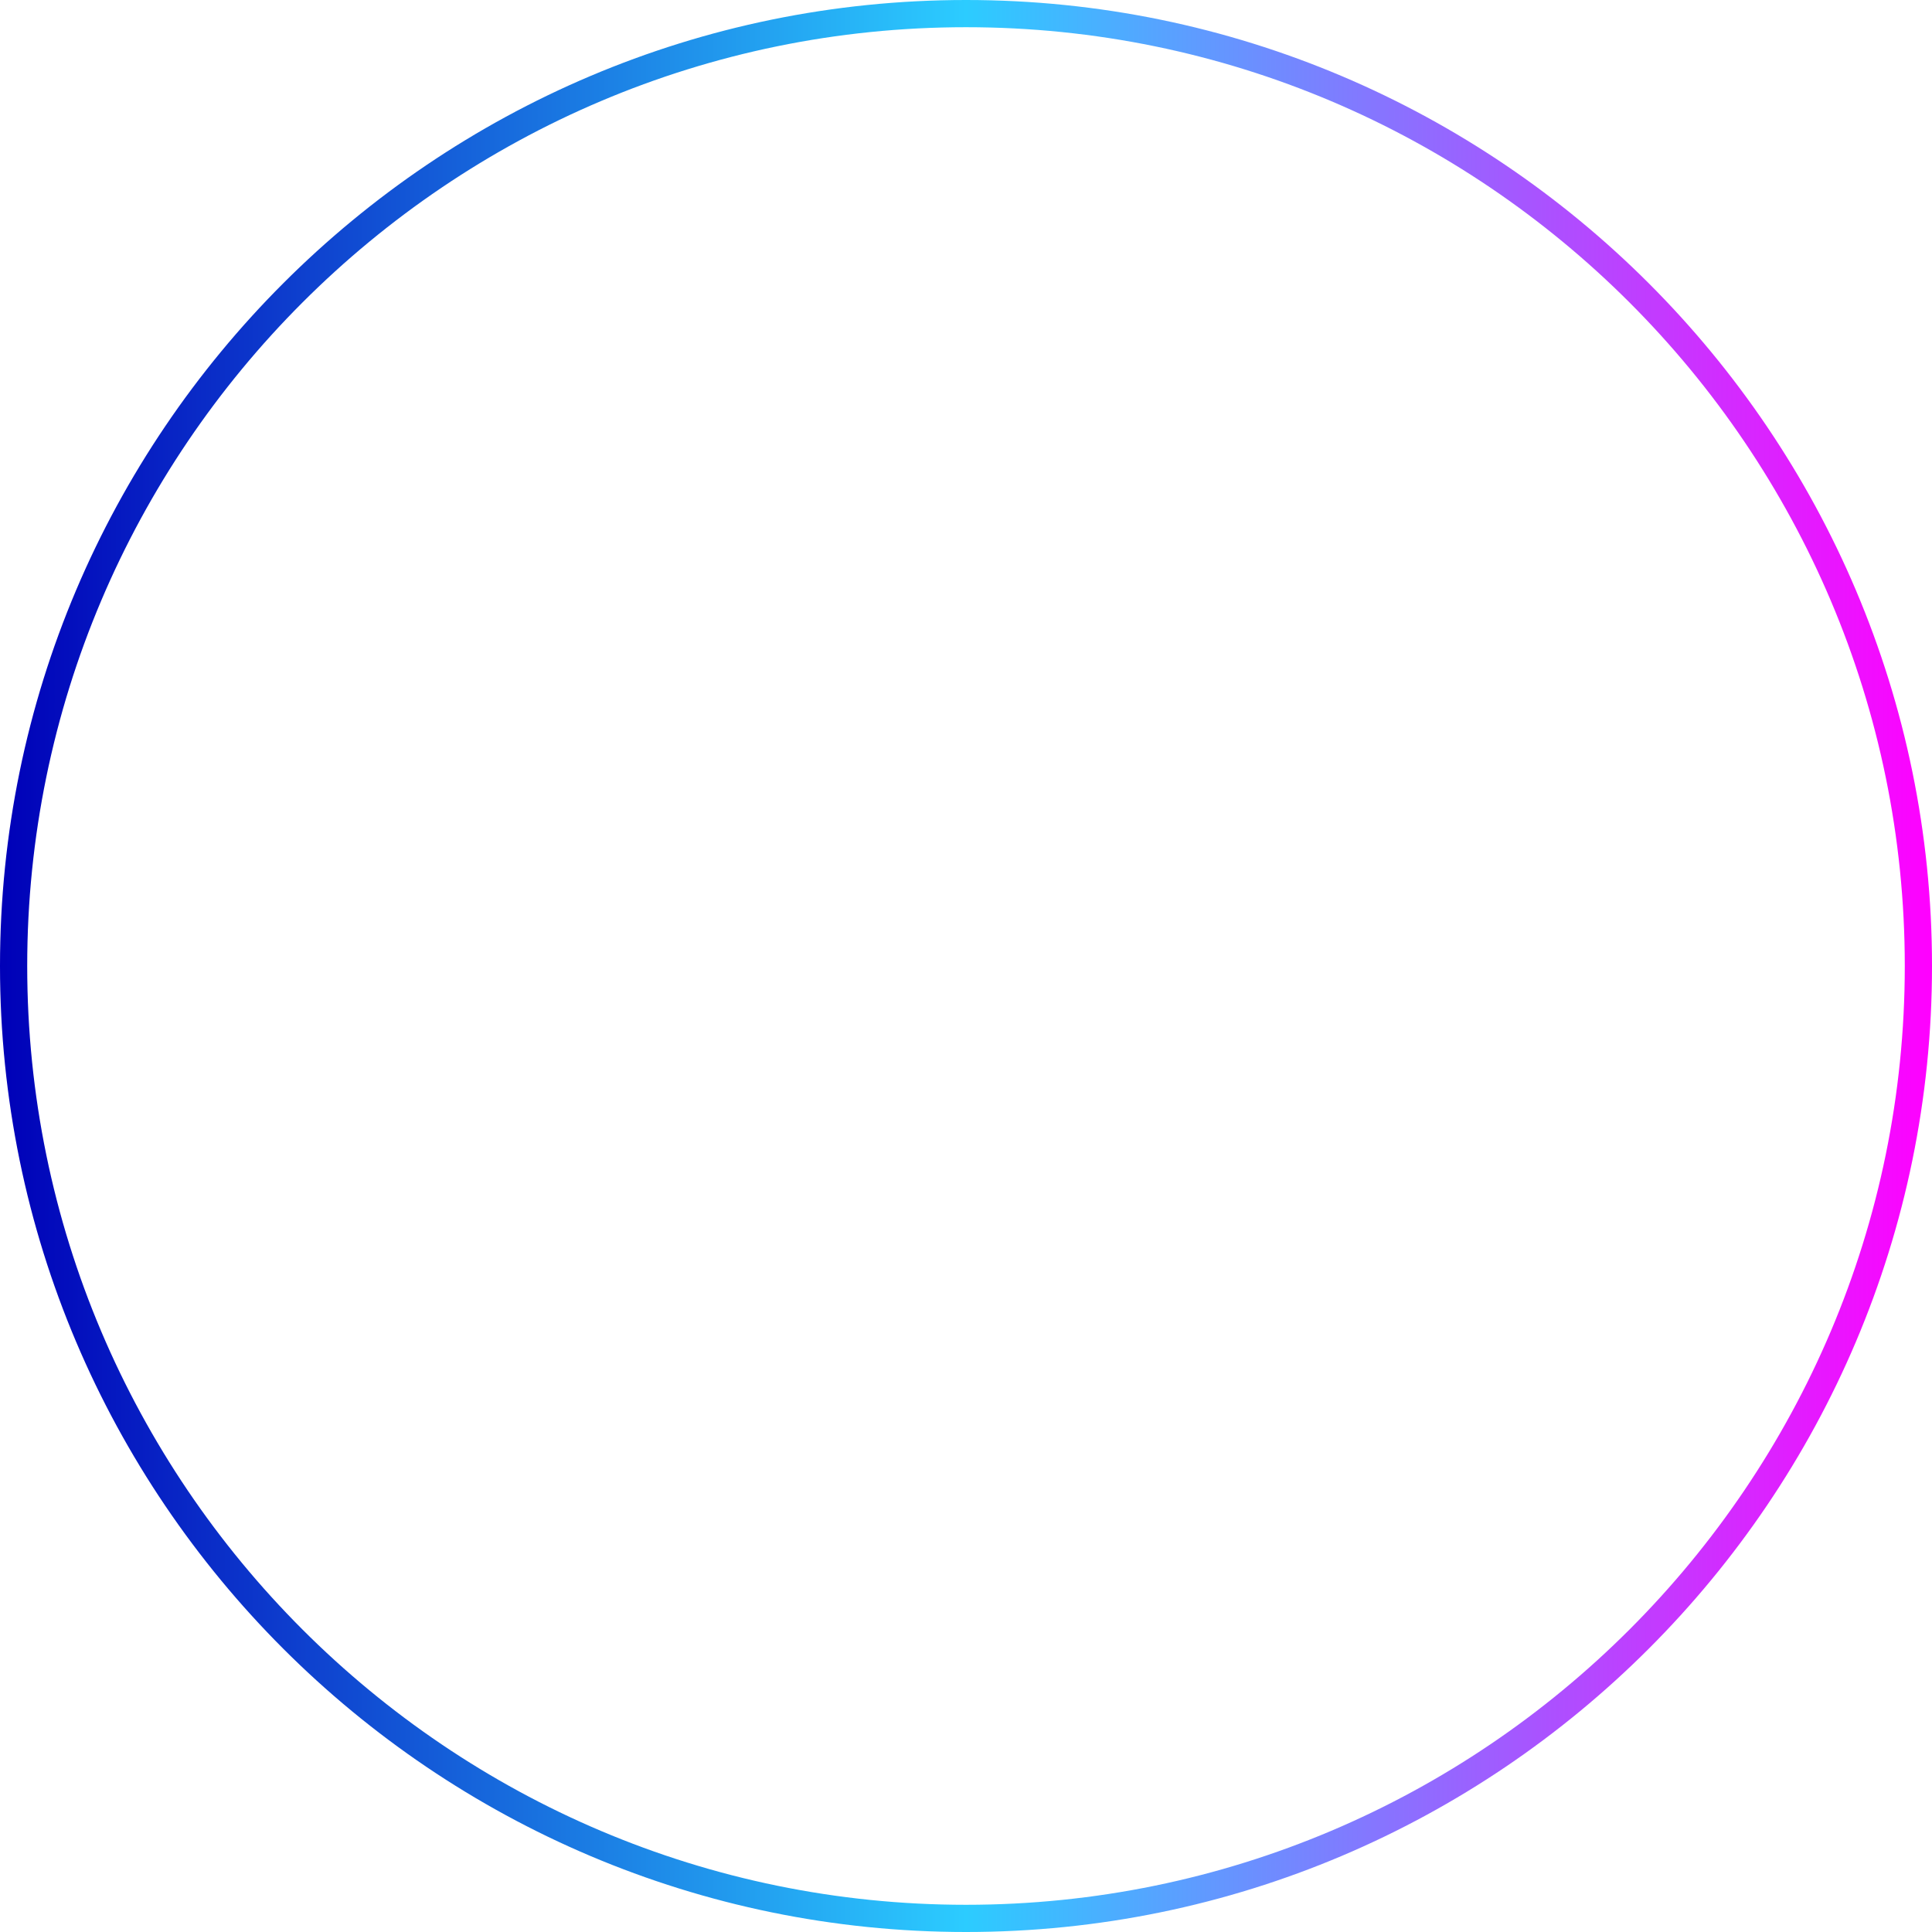 <?xml version="1.0" encoding="UTF-8"?>
<svg id="_圖層_2" data-name="圖層 2" xmlns="http://www.w3.org/2000/svg" xmlns:xlink="http://www.w3.org/1999/xlink" viewBox="0 0 355 355">
  <defs>
    <style>
      .cls-1 {
        fill: url(#_未命名漸層_259);
      }
    </style>
    <linearGradient id="_未命名漸層_259" data-name="未命名漸層 259" x1="0" y1="177.5" x2="355" y2="177.5" gradientUnits="userSpaceOnUse">
      <stop offset="0" stop-color="#0000b8"/>
      <stop offset=".5" stop-color="#2cccff"/>
      <stop offset="1" stop-color="#f0f"/>
    </linearGradient>
  </defs>
  <g id="_圖層_2-2" data-name="圖層 2">
    <path class="cls-1" d="M177.5,355C79.63,355,0,275.37,0,177.5S79.63,0,177.5,0s177.5,79.63,177.5,177.5-79.63,177.5-177.5,177.5ZM177.5,5C82.38,5,5,82.38,5,177.5s77.38,172.5,172.5,172.5,172.5-77.38,172.5-172.5S272.62,5,177.5,5Z"/>
  </g>
</svg>